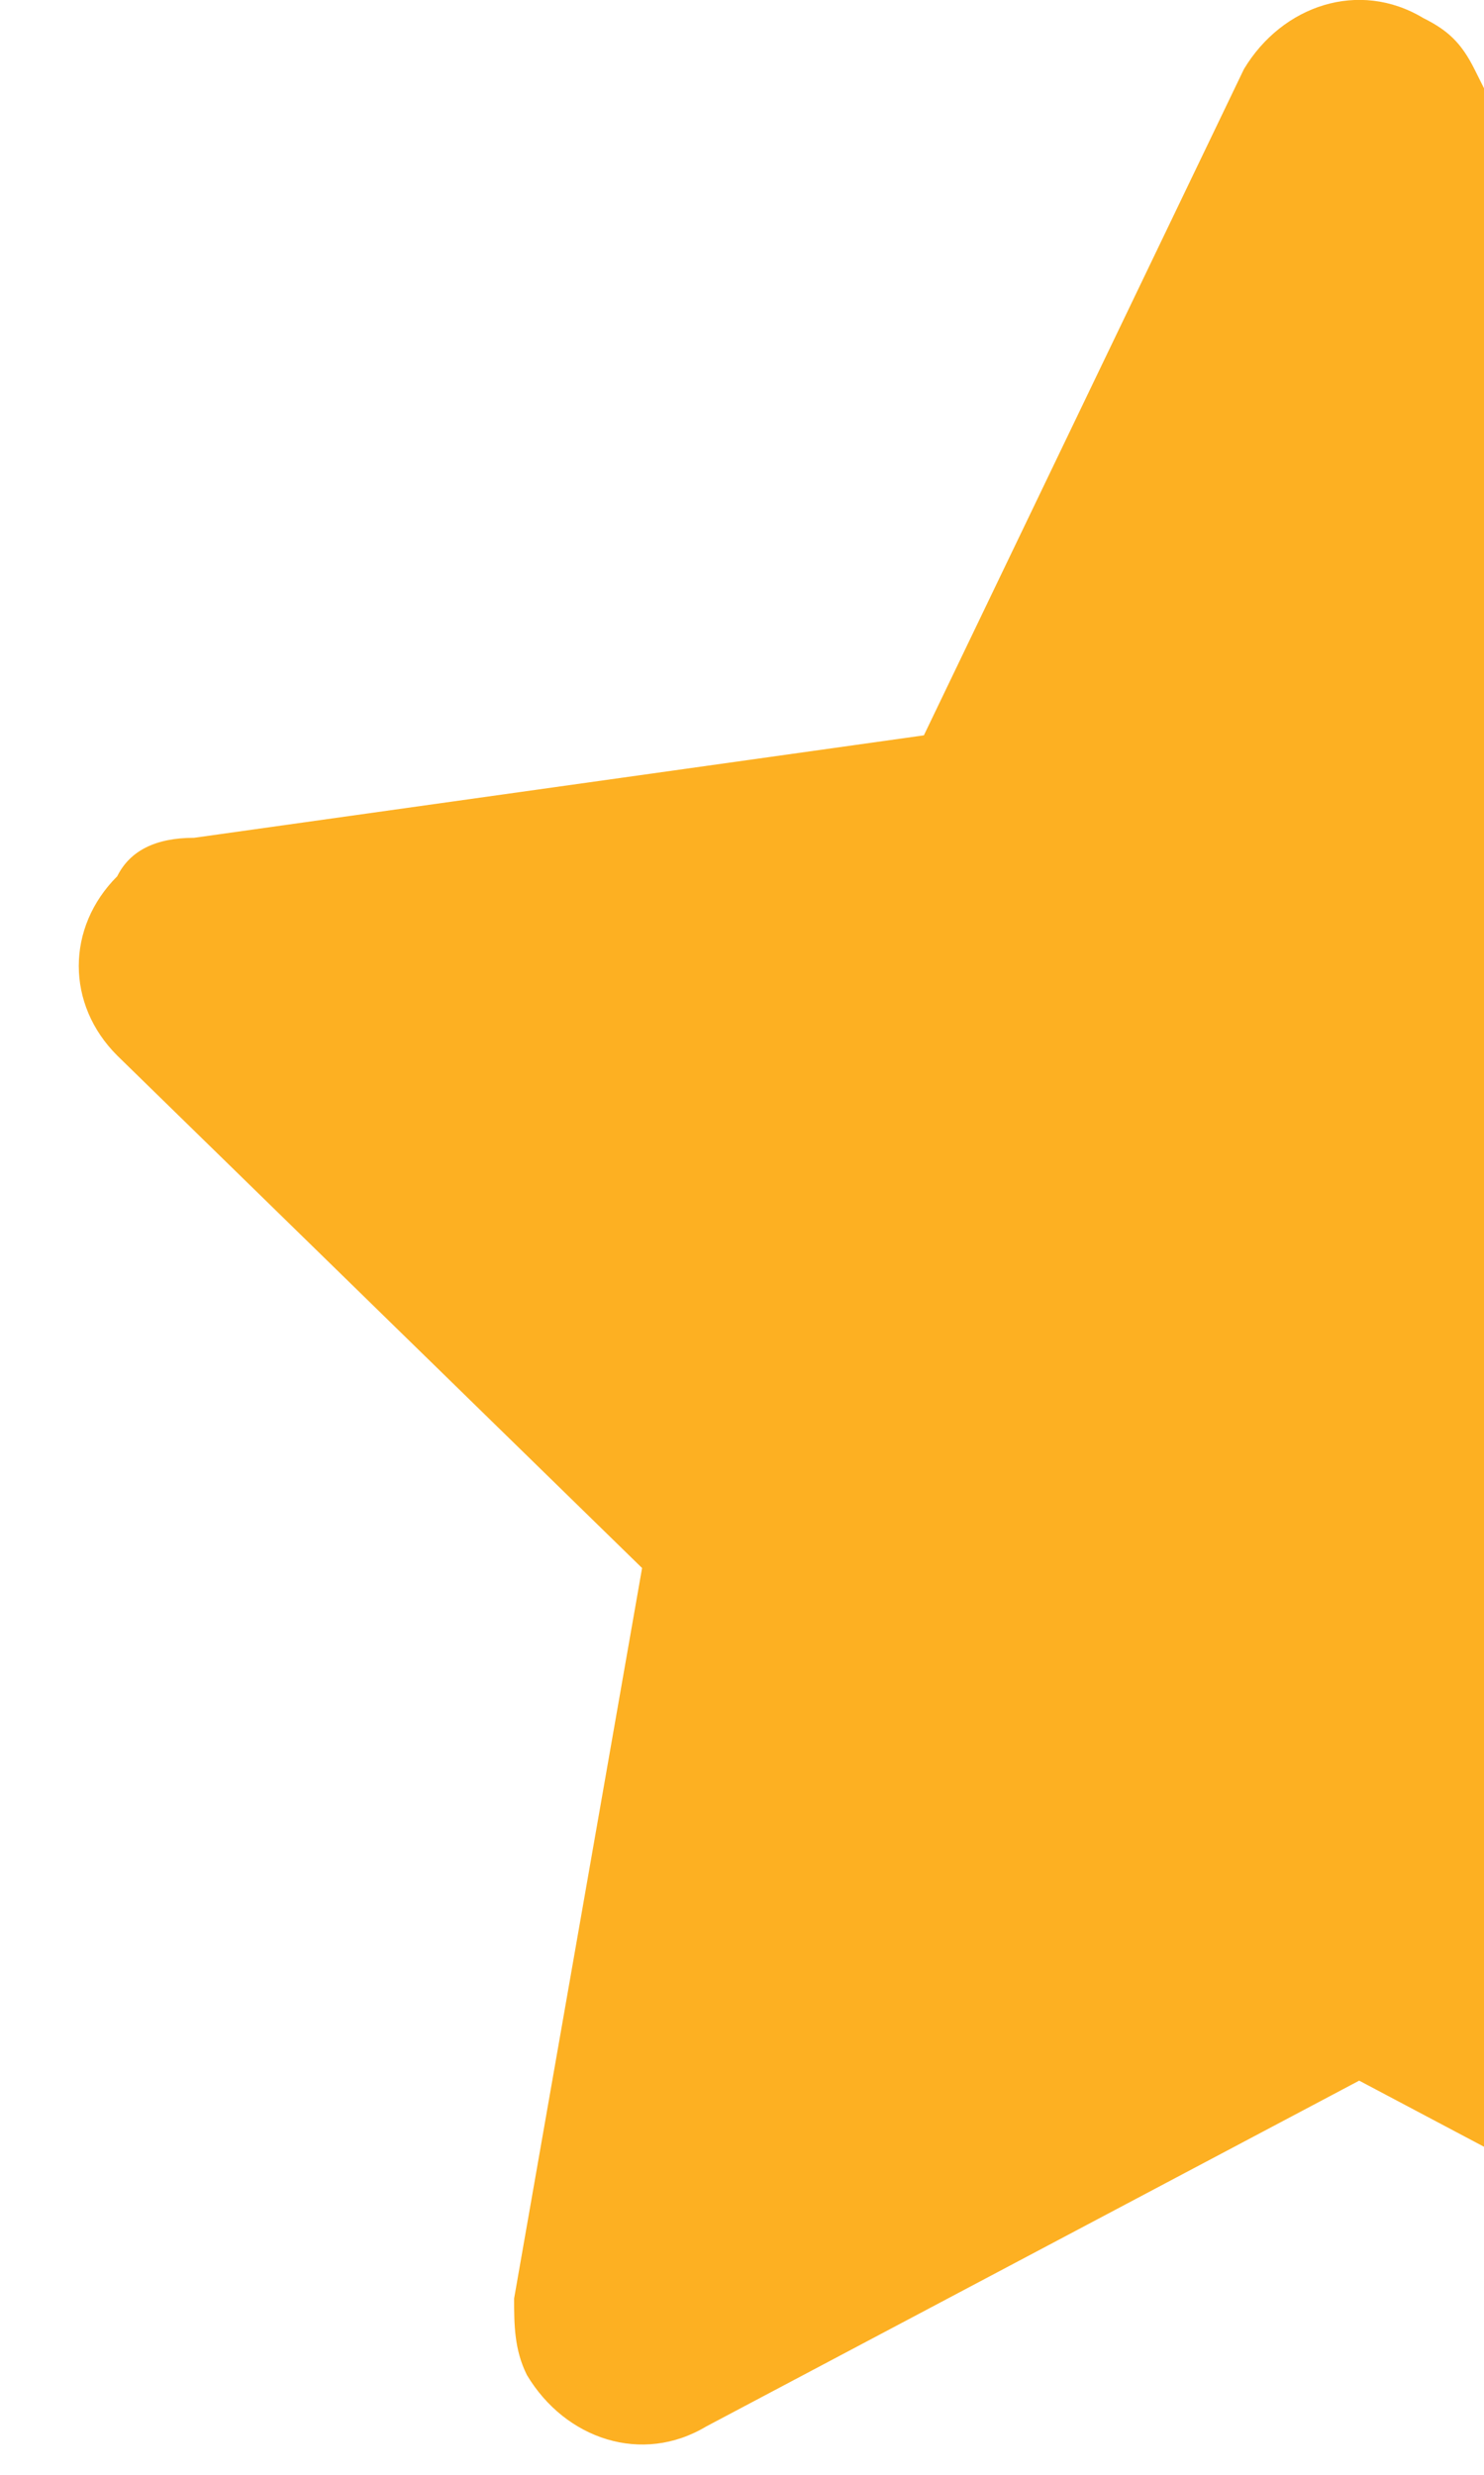 <svg xmlns="http://www.w3.org/2000/svg" width="9" height="15" viewBox="0 0 9 15" fill="none"><path d="M16.008 5.933C16.086 5.544 15.775 5.078 15.387 5.078L10.961 4.457L8.942 0.419C8.864 0.264 8.786 0.186 8.631 0.109C8.243 -0.124 7.777 0.031 7.544 0.419L5.603 4.457L1.177 5.078C0.944 5.078 0.788 5.156 0.711 5.311C0.4 5.622 0.4 6.088 0.711 6.398L3.894 9.504L3.118 13.931C3.118 14.086 3.118 14.241 3.196 14.396C3.429 14.785 3.894 14.94 4.283 14.707L8.243 12.611L12.203 14.707C12.281 14.785 12.436 14.785 12.591 14.785C12.669 14.785 12.669 14.785 12.747 14.785C13.135 14.707 13.445 14.319 13.368 13.853L12.591 9.427L15.775 6.321C15.93 6.243 16.008 6.088 16.008 5.933Z" fill="#FDB022"></path></svg>